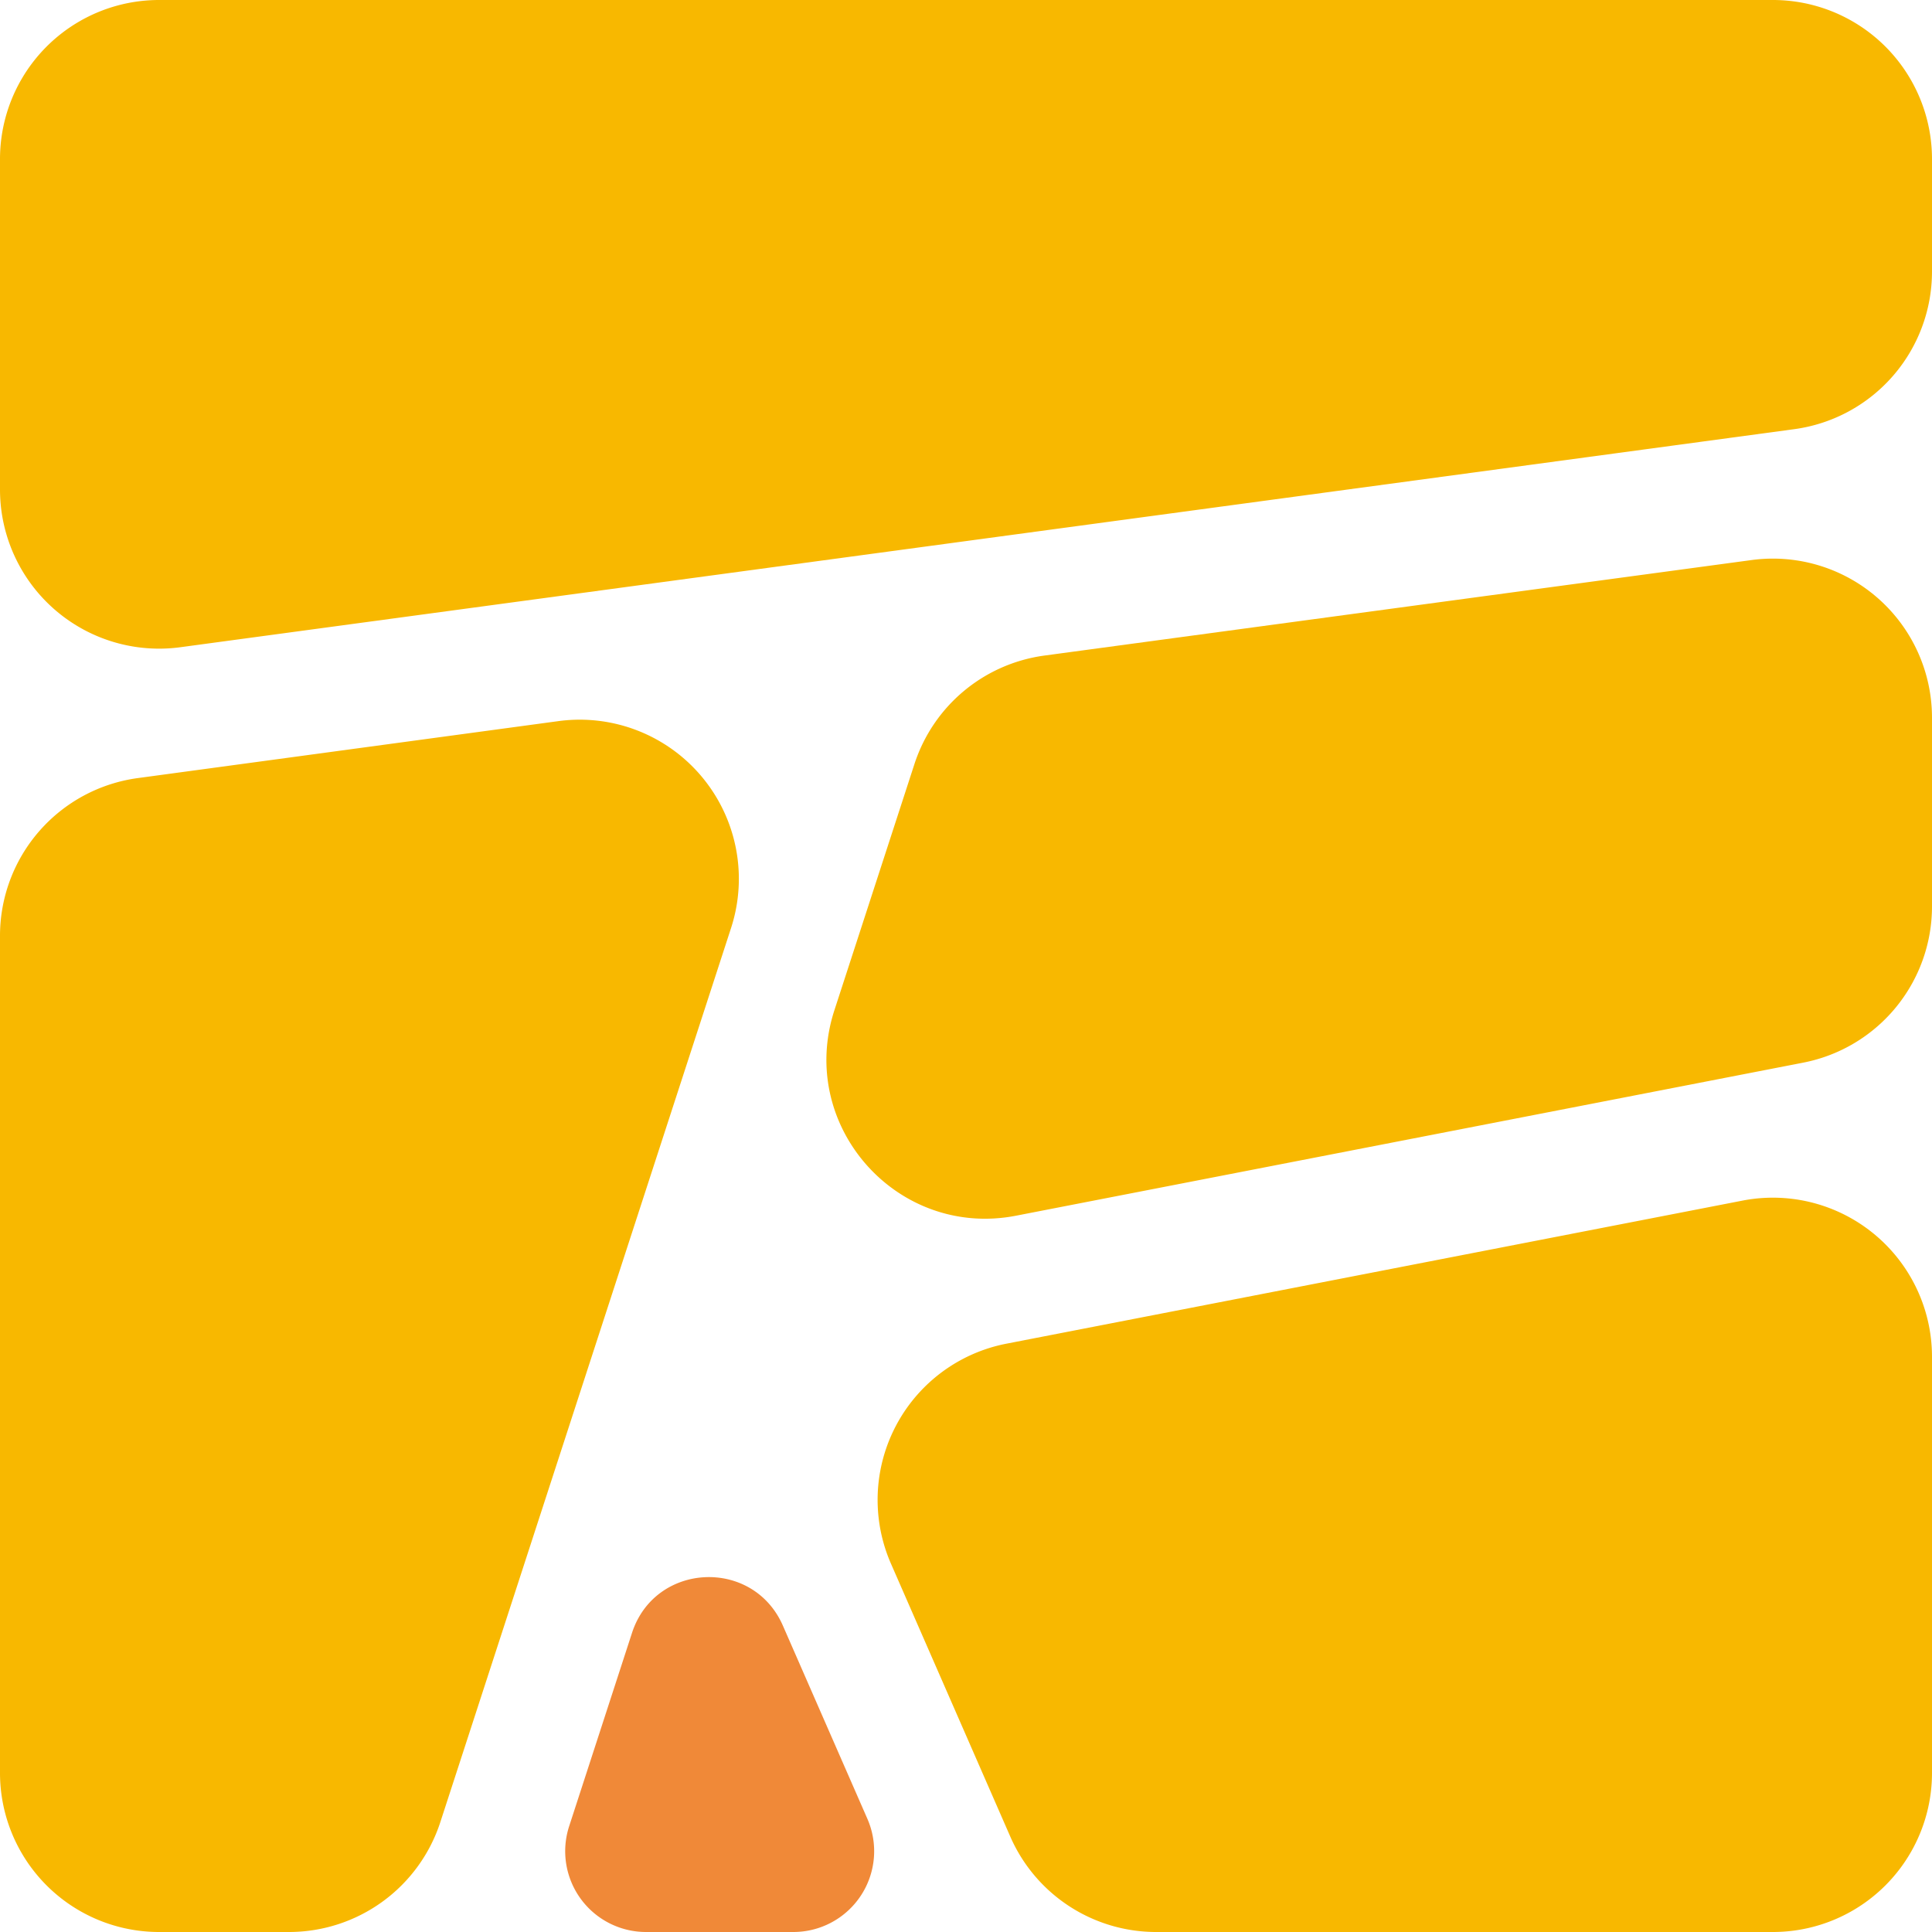 <svg xmlns="http://www.w3.org/2000/svg" width="451.91" height="451.91" viewBox="0 0 451.91 451.91"><defs><style>.cls-1{fill:#f8b800;}.cls-2{fill:#f08938;}</style></defs><g id="レイヤー_2" data-name="レイヤー 2"><g id="レイヤー_1-2" data-name="レイヤー 1"><path class="cls-1" d="M237.67,284.36l184.12-35.8A37.23,37.23,0,0,0,451.91,212V167.87A37.22,37.22,0,0,0,409.71,131l-165.4,22.34A37.21,37.21,0,0,0,213.9,178.7l-18.73,57.61C186.4,263.29,209.83,289.77,237.67,284.36Z"/><path class="cls-1" d="M451.91,63.53V37.22A37.21,37.21,0,0,0,414.69,0H37.22A37.21,37.21,0,0,0,0,37.22v77.29a37.22,37.22,0,0,0,42.2,36.88l377.47-51A37.21,37.21,0,0,0,451.91,63.53Z"/><path class="cls-1" d="M130.59,168.68,32.24,182A37.23,37.23,0,0,0,0,218.85V414.69a37.21,37.21,0,0,0,37.22,37.22H67.59A37.23,37.23,0,0,0,103,426.2l68-209.13A37.22,37.22,0,0,0,130.59,168.68Z"/><path class="cls-1" d="M208.4,365.75l27.92,63.86a37.23,37.23,0,0,0,34.11,22.3H414.69a37.21,37.21,0,0,0,37.22-37.22V317.36a37.22,37.22,0,0,0-44.32-36.53L235.4,314.3A37.22,37.22,0,0,0,208.4,365.75Z"/><path class="cls-2" d="M202.89,425.44l-19.78-45.22c-7-15.92-29.91-14.79-35.28,1.73l-14.7,45.22a18.9,18.9,0,0,0,18,24.74h34.48A18.9,18.9,0,0,0,202.89,425.44Z"/></g></g></svg>